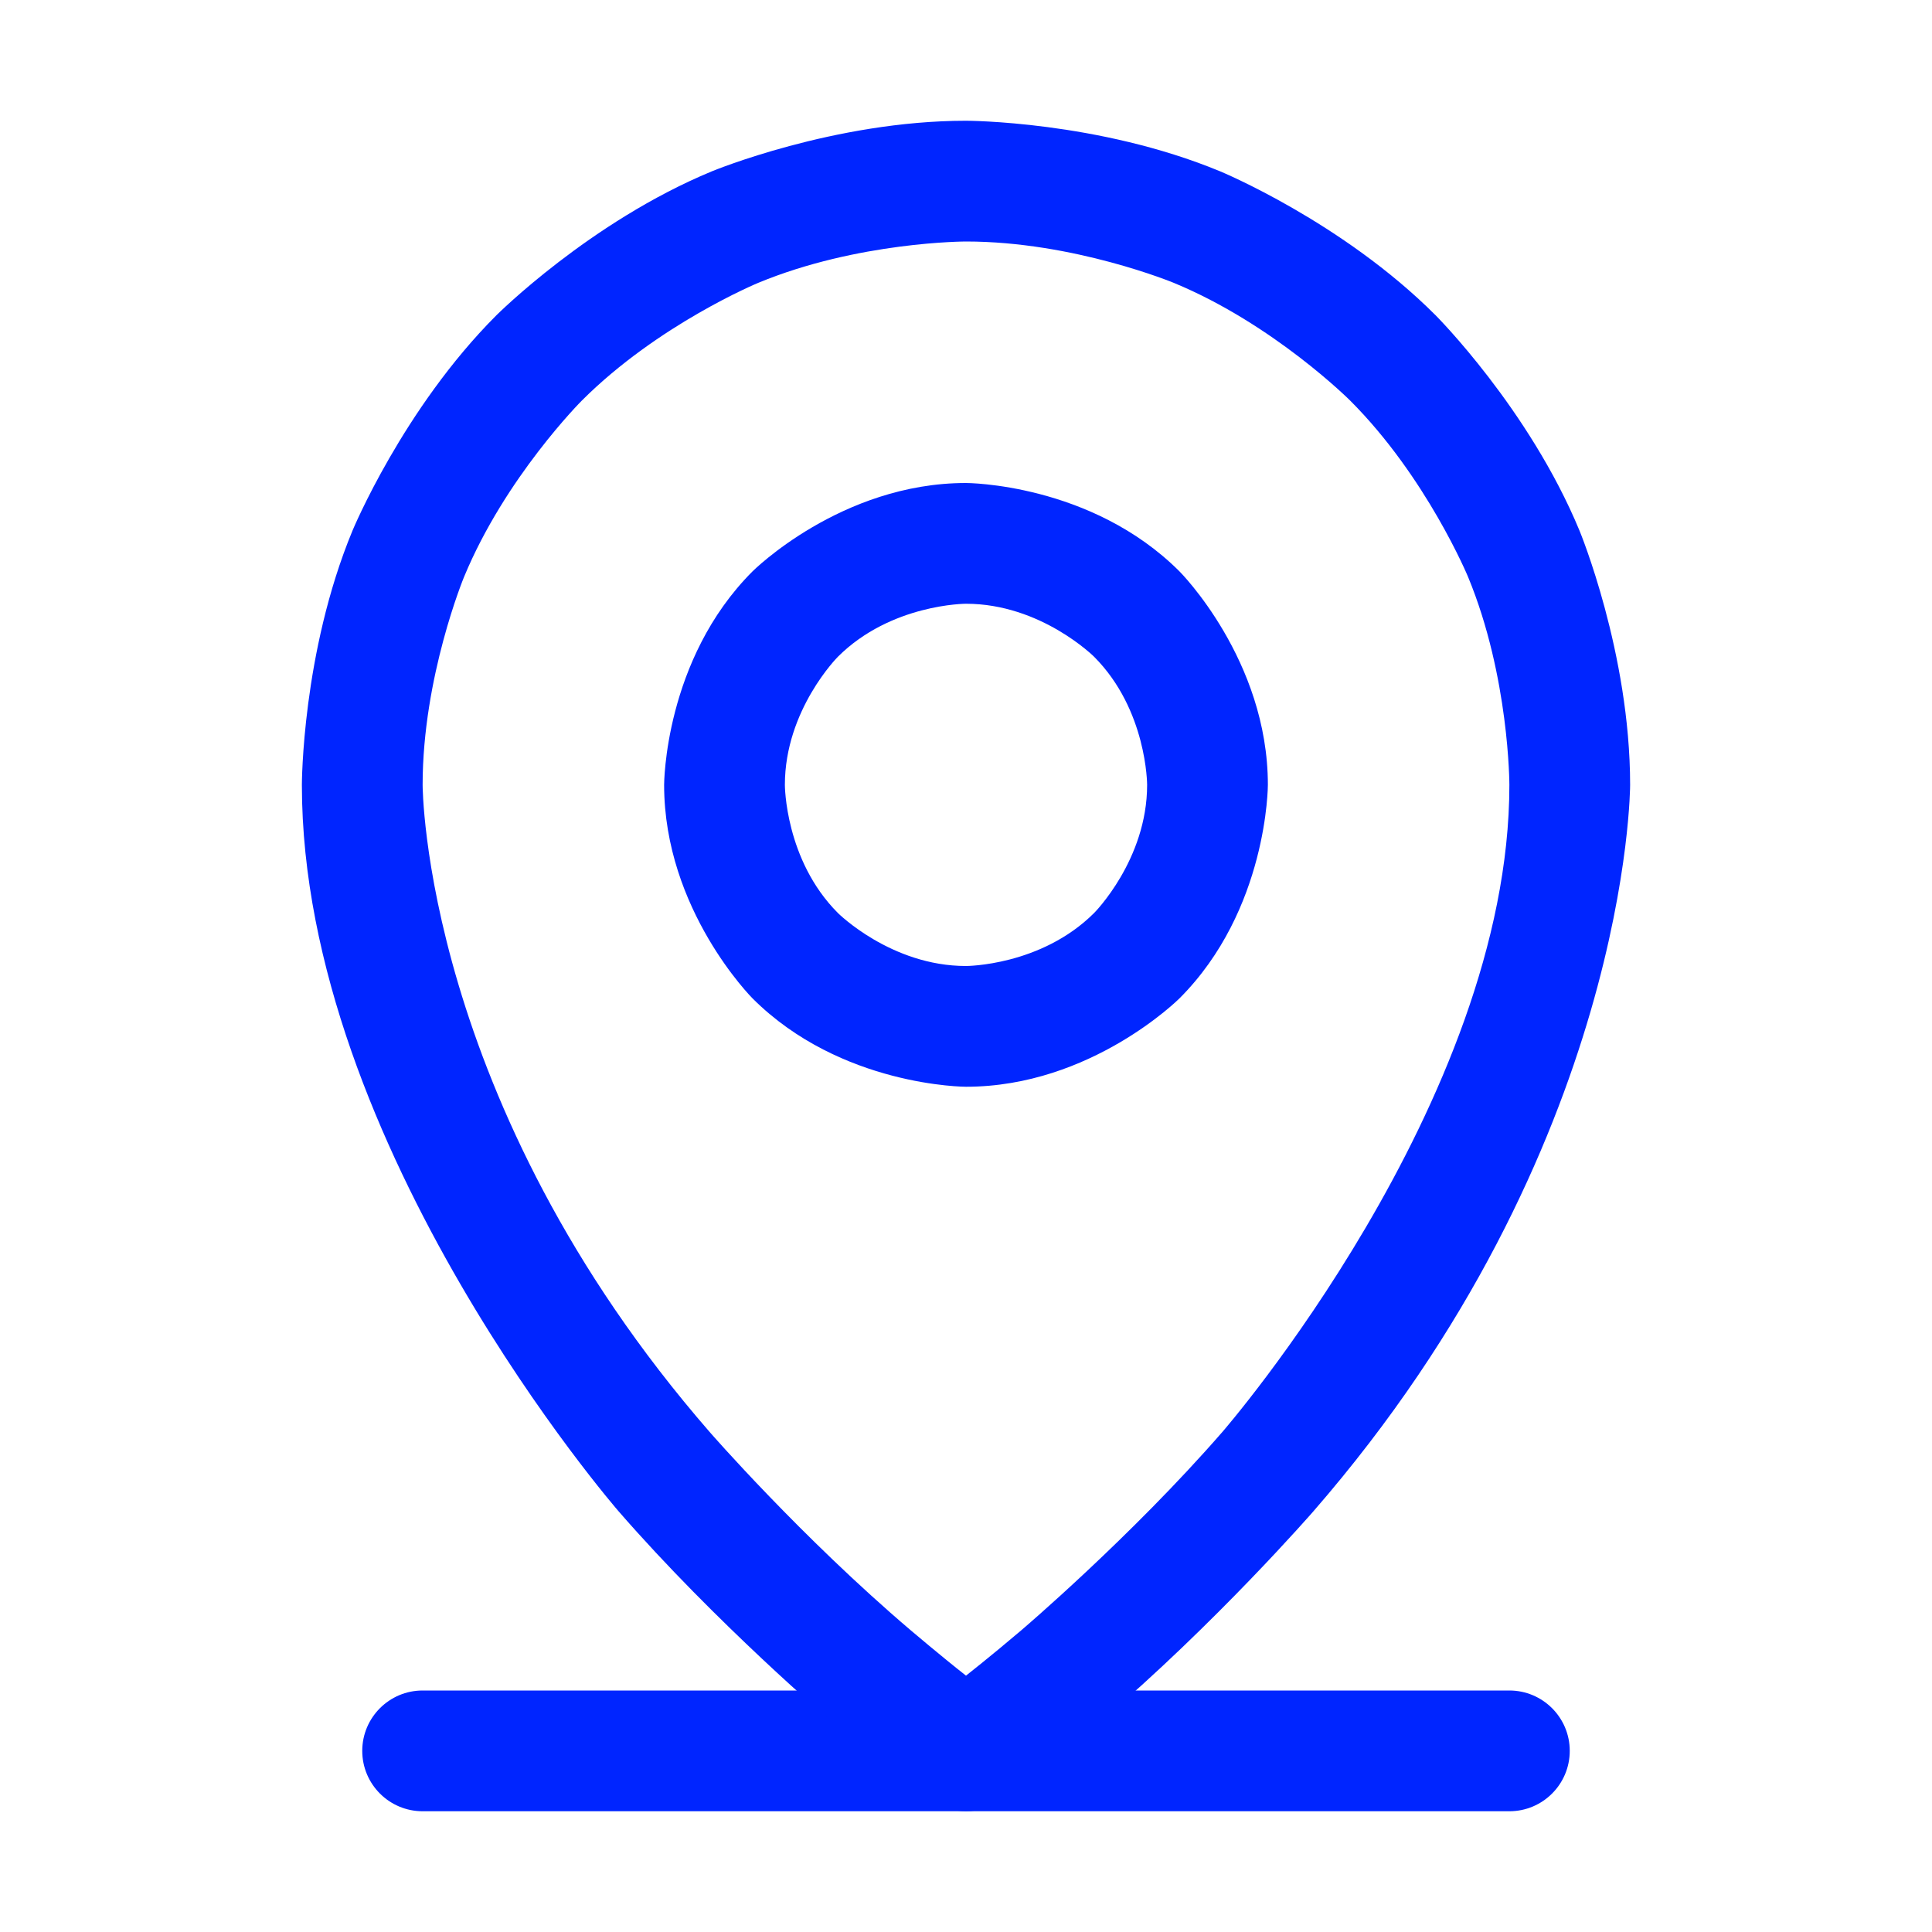 <?xml version="1.0" encoding="UTF-8"?> <svg xmlns="http://www.w3.org/2000/svg" width="16" height="16" viewBox="0 0 16 16" fill="none"><path d="M3.5 15H12.5C12.776 15 13 14.776 13 14.5C13 14.224 12.776 14 12.5 14H3.5C3.224 14 3 14.224 3 14.5C3 14.776 3.224 15 3.5 15Z" fill="#0025FF"></path><path fill-rule="evenodd" clip-rule="evenodd" d="M8 4C8 4 9.036 4 9.768 4.732C9.768 4.732 10.5 5.464 10.5 6.5C10.5 6.5 10.5 7.536 9.768 8.268C9.768 8.268 9.036 9 8 9C8 9 6.964 9 6.232 8.268C6.232 8.268 5.5 7.536 5.5 6.5C5.5 6.5 5.5 5.464 6.232 4.732C6.232 4.732 6.964 4 8 4ZM8 5C8 5 7.379 5 6.939 5.439C6.939 5.439 6.5 5.879 6.5 6.5C6.5 6.5 6.5 7.121 6.939 7.561C6.939 7.561 7.379 8 8 8C8 8 8.621 8 9.061 7.561C9.061 7.561 9.5 7.121 9.5 6.5C9.5 6.5 9.5 5.879 9.061 5.439C9.061 5.439 8.621 5 8 5Z" fill="#0025FF"></path><path fill-rule="evenodd" clip-rule="evenodd" d="M13.081 4.395C13.081 4.395 13.5 5.406 13.5 6.5C13.5 6.5 13.5 9.499 10.877 12.516C10.877 12.516 10.071 13.443 9.105 14.264C9.105 14.264 8.618 14.677 8.287 14.91C8.115 15.03 7.885 15.03 7.713 14.91C7.713 14.91 7.382 14.677 6.895 14.264C6.895 14.264 5.929 13.443 5.123 12.516C5.123 12.516 2.5 9.499 2.5 6.5C2.5 6.5 2.5 5.406 2.919 4.395C2.919 4.395 3.337 3.385 4.111 2.611C4.111 2.611 4.885 1.837 5.895 1.419C5.895 1.419 6.906 1 8 1C8 1 9.094 1 10.105 1.419C10.105 1.419 11.116 1.837 11.889 2.611C11.889 2.611 12.663 3.385 13.081 4.395ZM12.5 6.5C12.5 6.5 12.5 5.605 12.158 4.778C12.158 4.778 11.815 3.951 11.182 3.318C11.182 3.318 10.549 2.685 9.722 2.343C9.722 2.343 8.895 2 8 2C8 2 7.105 2 6.278 2.343C6.278 2.343 5.451 2.685 4.818 3.318C4.818 3.318 4.185 3.951 3.843 4.778C3.843 4.778 3.5 5.605 3.5 6.5C3.5 6.5 3.5 9.126 5.877 11.859C5.877 11.859 6.634 12.729 7.543 13.502C7.543 13.502 7.796 13.717 8 13.877C8 13.877 8.204 13.717 8.457 13.502C8.457 13.502 9.366 12.729 10.123 11.859C10.123 11.859 12.5 9.126 12.5 6.5Z" fill="#0025FF"></path></svg> 